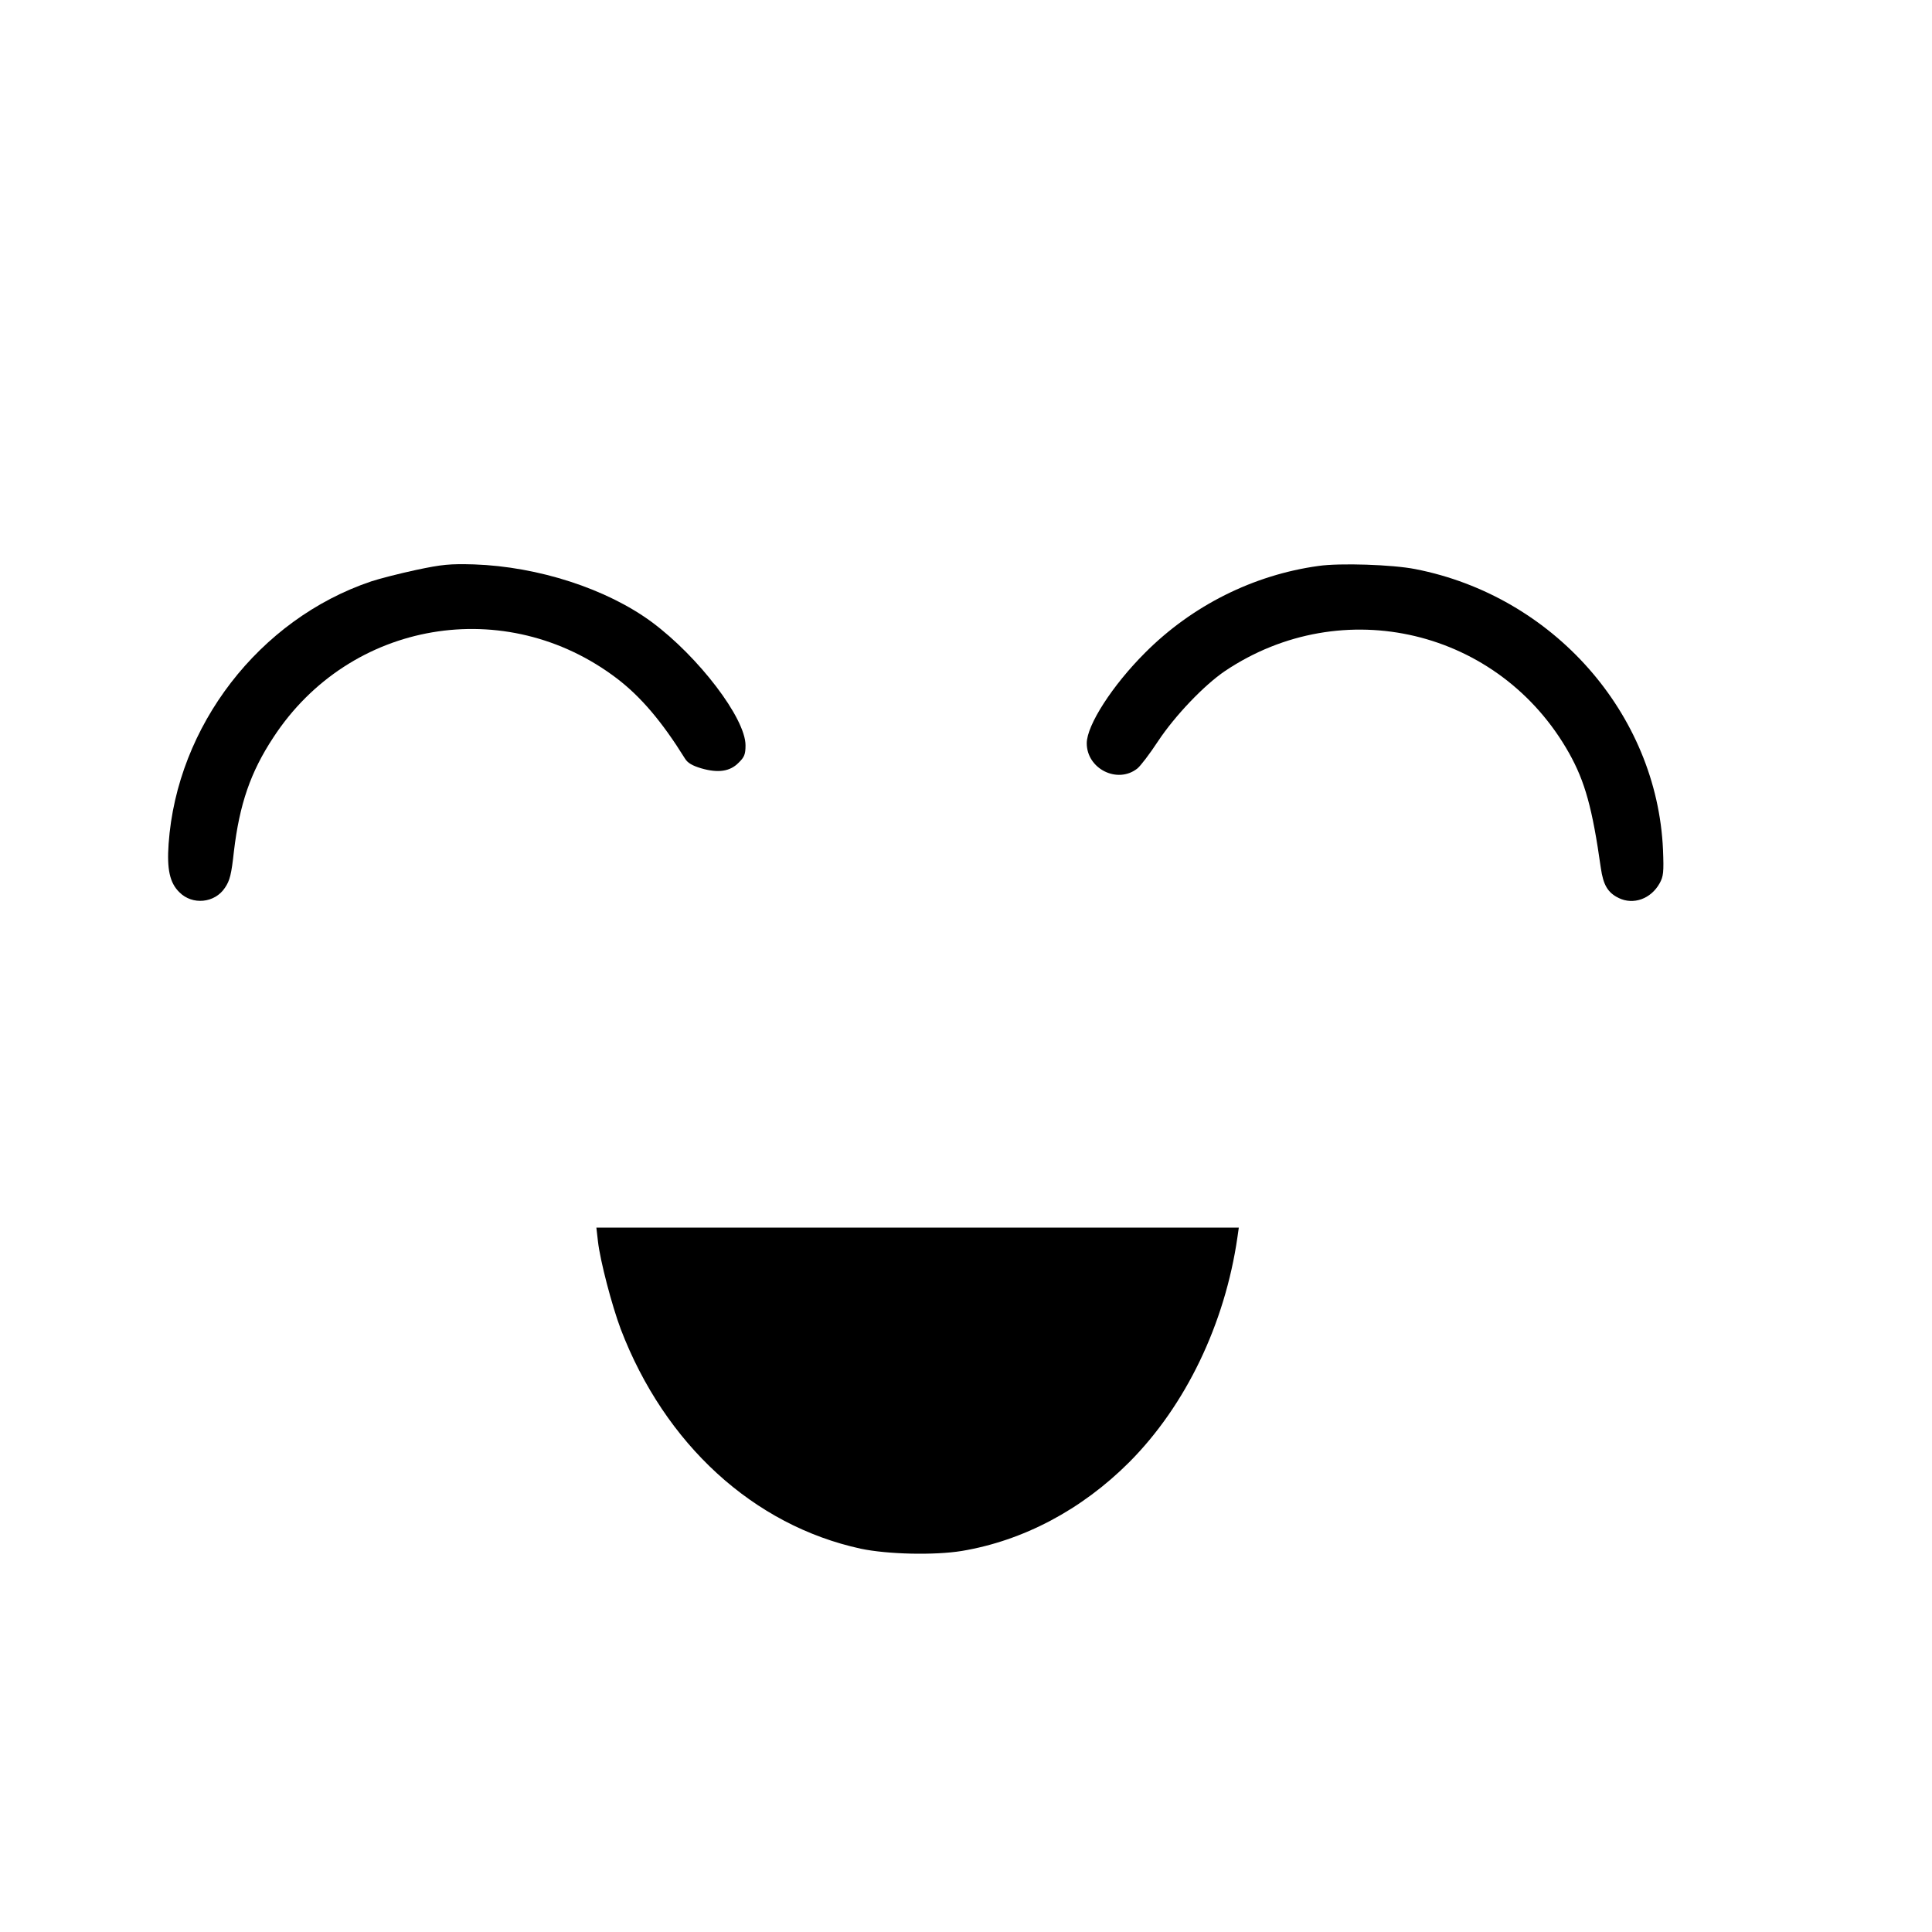 <?xml version="1.0" encoding="UTF-8" standalone="yes"?>
<svg version="1.0" xmlns="http://www.w3.org/2000/svg" width="100mm" height="100mm" viewBox="0 0 864 864" preserveAspectRatio="xMidYMid meet">
  <g transform="translate(0,864) scale(0.1,-0.1)" fill="#000000" stroke="none">
    <path d="M1860 6091 c-74 -16 -164 -39 -200 -51 -501 -169 -869 -647 -906
-1174 -8 -113 5 -174 48 -216 58 -59 159 -49 204 20 22 32 29 61 40 162 25
211 74 355 177 511 342 523 1040 641 1537 262 107 -82 201 -193 303 -357 12
-20 33 -32 73 -44 76 -22 129 -14 167 25 26 25 31 38 31 78 0 121 -210 396
-419 551 -202 149 -508 248 -795 258 -109 3 -142 0 -260 -25z"/>
    <path d="M5896 6109 c-290 -40 -565 -177 -776 -389 -145 -145 -260 -323 -260
-404 0 -114 137 -183 226 -113 14 11 56 66 92 121 76 115 207 252 300 315 526
353 1228 186 1539 -367 71 -127 104 -245 142 -514 11 -76 31 -110 80 -134 66
-32 144 -4 183 66 17 31 19 49 15 150 -27 609 -492 1135 -1108 1255 -101 20
-337 28 -433 14z"/>
    <path d="M2674 3089 c10 -88 62 -286 102 -393 197 -515 594 -878 1074 -982
119 -25 328 -30 451 -10 275 46 536 184 749 397 252 253 428 618 484 1007 l6
42 -1436 0 -1437 0 7 -61z"/>
  </g>
</svg>
